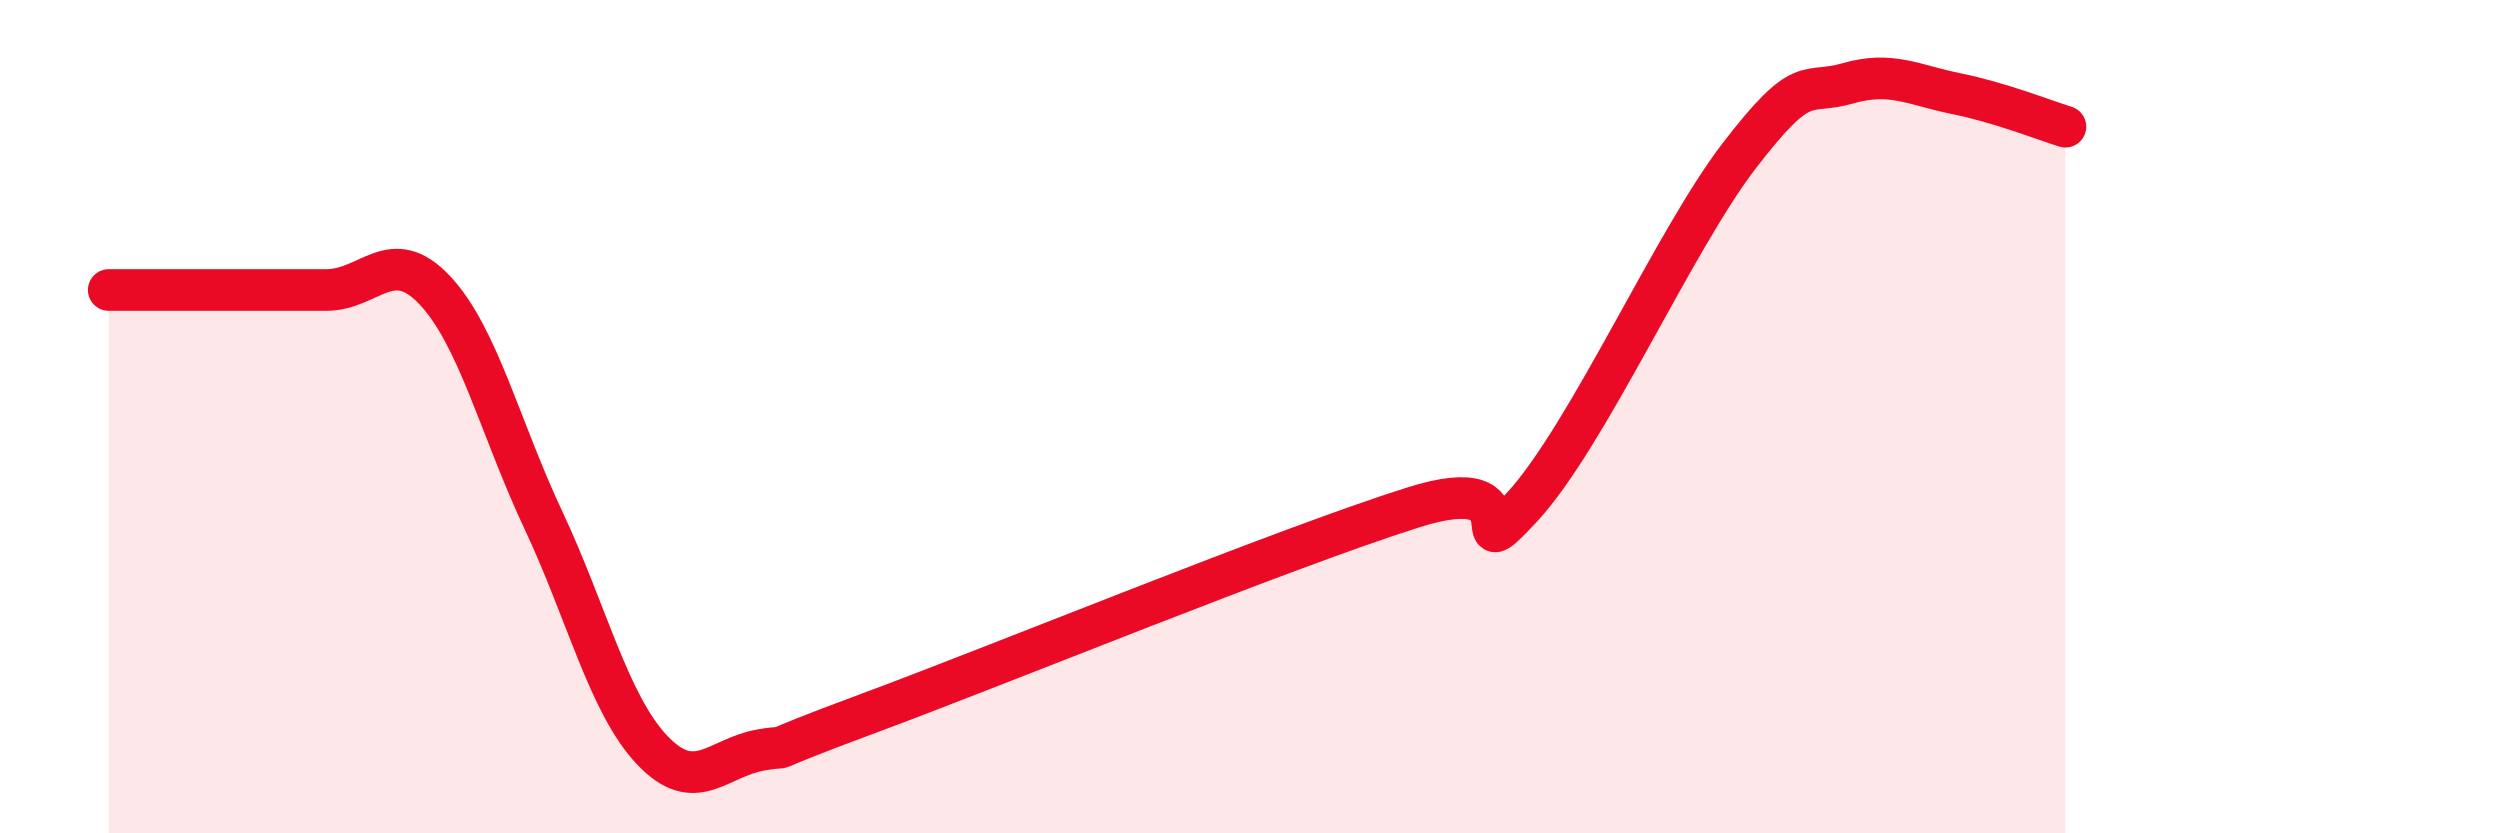 
    <svg width="60" height="20" viewBox="0 0 60 20" xmlns="http://www.w3.org/2000/svg">
      <path
        d="M 2.61,6.96 C 3.13,6.96 4.18,6.96 5.22,6.96 C 6.26,6.96 6.79,6.96 7.83,6.96 C 8.87,6.96 9.39,5.86 10.43,6.96 C 11.47,8.06 12,10.27 13.04,12.48 C 14.08,14.69 14.61,16.9 15.65,18 C 16.69,19.1 17.22,18.18 18.26,18 C 19.3,17.82 17.74,18.27 20.87,17.11 C 24,15.95 30.78,13.17 33.91,12.18 C 37.04,11.19 34.95,13.87 36.52,12.18 C 38.09,10.49 40.17,5.78 41.74,3.74 C 43.31,1.7 43.31,2.3 44.35,2 C 45.39,1.7 45.92,2.04 46.96,2.25 C 48,2.46 49.05,2.88 49.57,3.04L49.57 20L2.61 20Z"
        fill="#EB0A25"
        opacity="0.1"
        stroke-linecap="round"
        stroke-linejoin="round"
      />
      <path
        d="M 2.61,6.96 C 3.13,6.96 4.18,6.96 5.22,6.96 C 6.26,6.96 6.79,6.96 7.83,6.96 C 8.87,6.96 9.39,5.86 10.43,6.96 C 11.47,8.06 12,10.27 13.04,12.48 C 14.08,14.69 14.61,16.9 15.65,18 C 16.69,19.1 17.22,18.18 18.26,18 C 19.3,17.82 17.74,18.27 20.87,17.11 C 24,15.95 30.78,13.17 33.91,12.18 C 37.04,11.19 34.95,13.87 36.52,12.18 C 38.09,10.49 40.17,5.78 41.74,3.74 C 43.31,1.7 43.31,2.3 44.35,2 C 45.39,1.7 45.92,2.04 46.96,2.25 C 48,2.46 49.05,2.88 49.57,3.04"
        stroke="#EB0A25"
        stroke-width="1"
        fill="none"
        stroke-linecap="round"
        stroke-linejoin="round"
      />
    </svg>
  